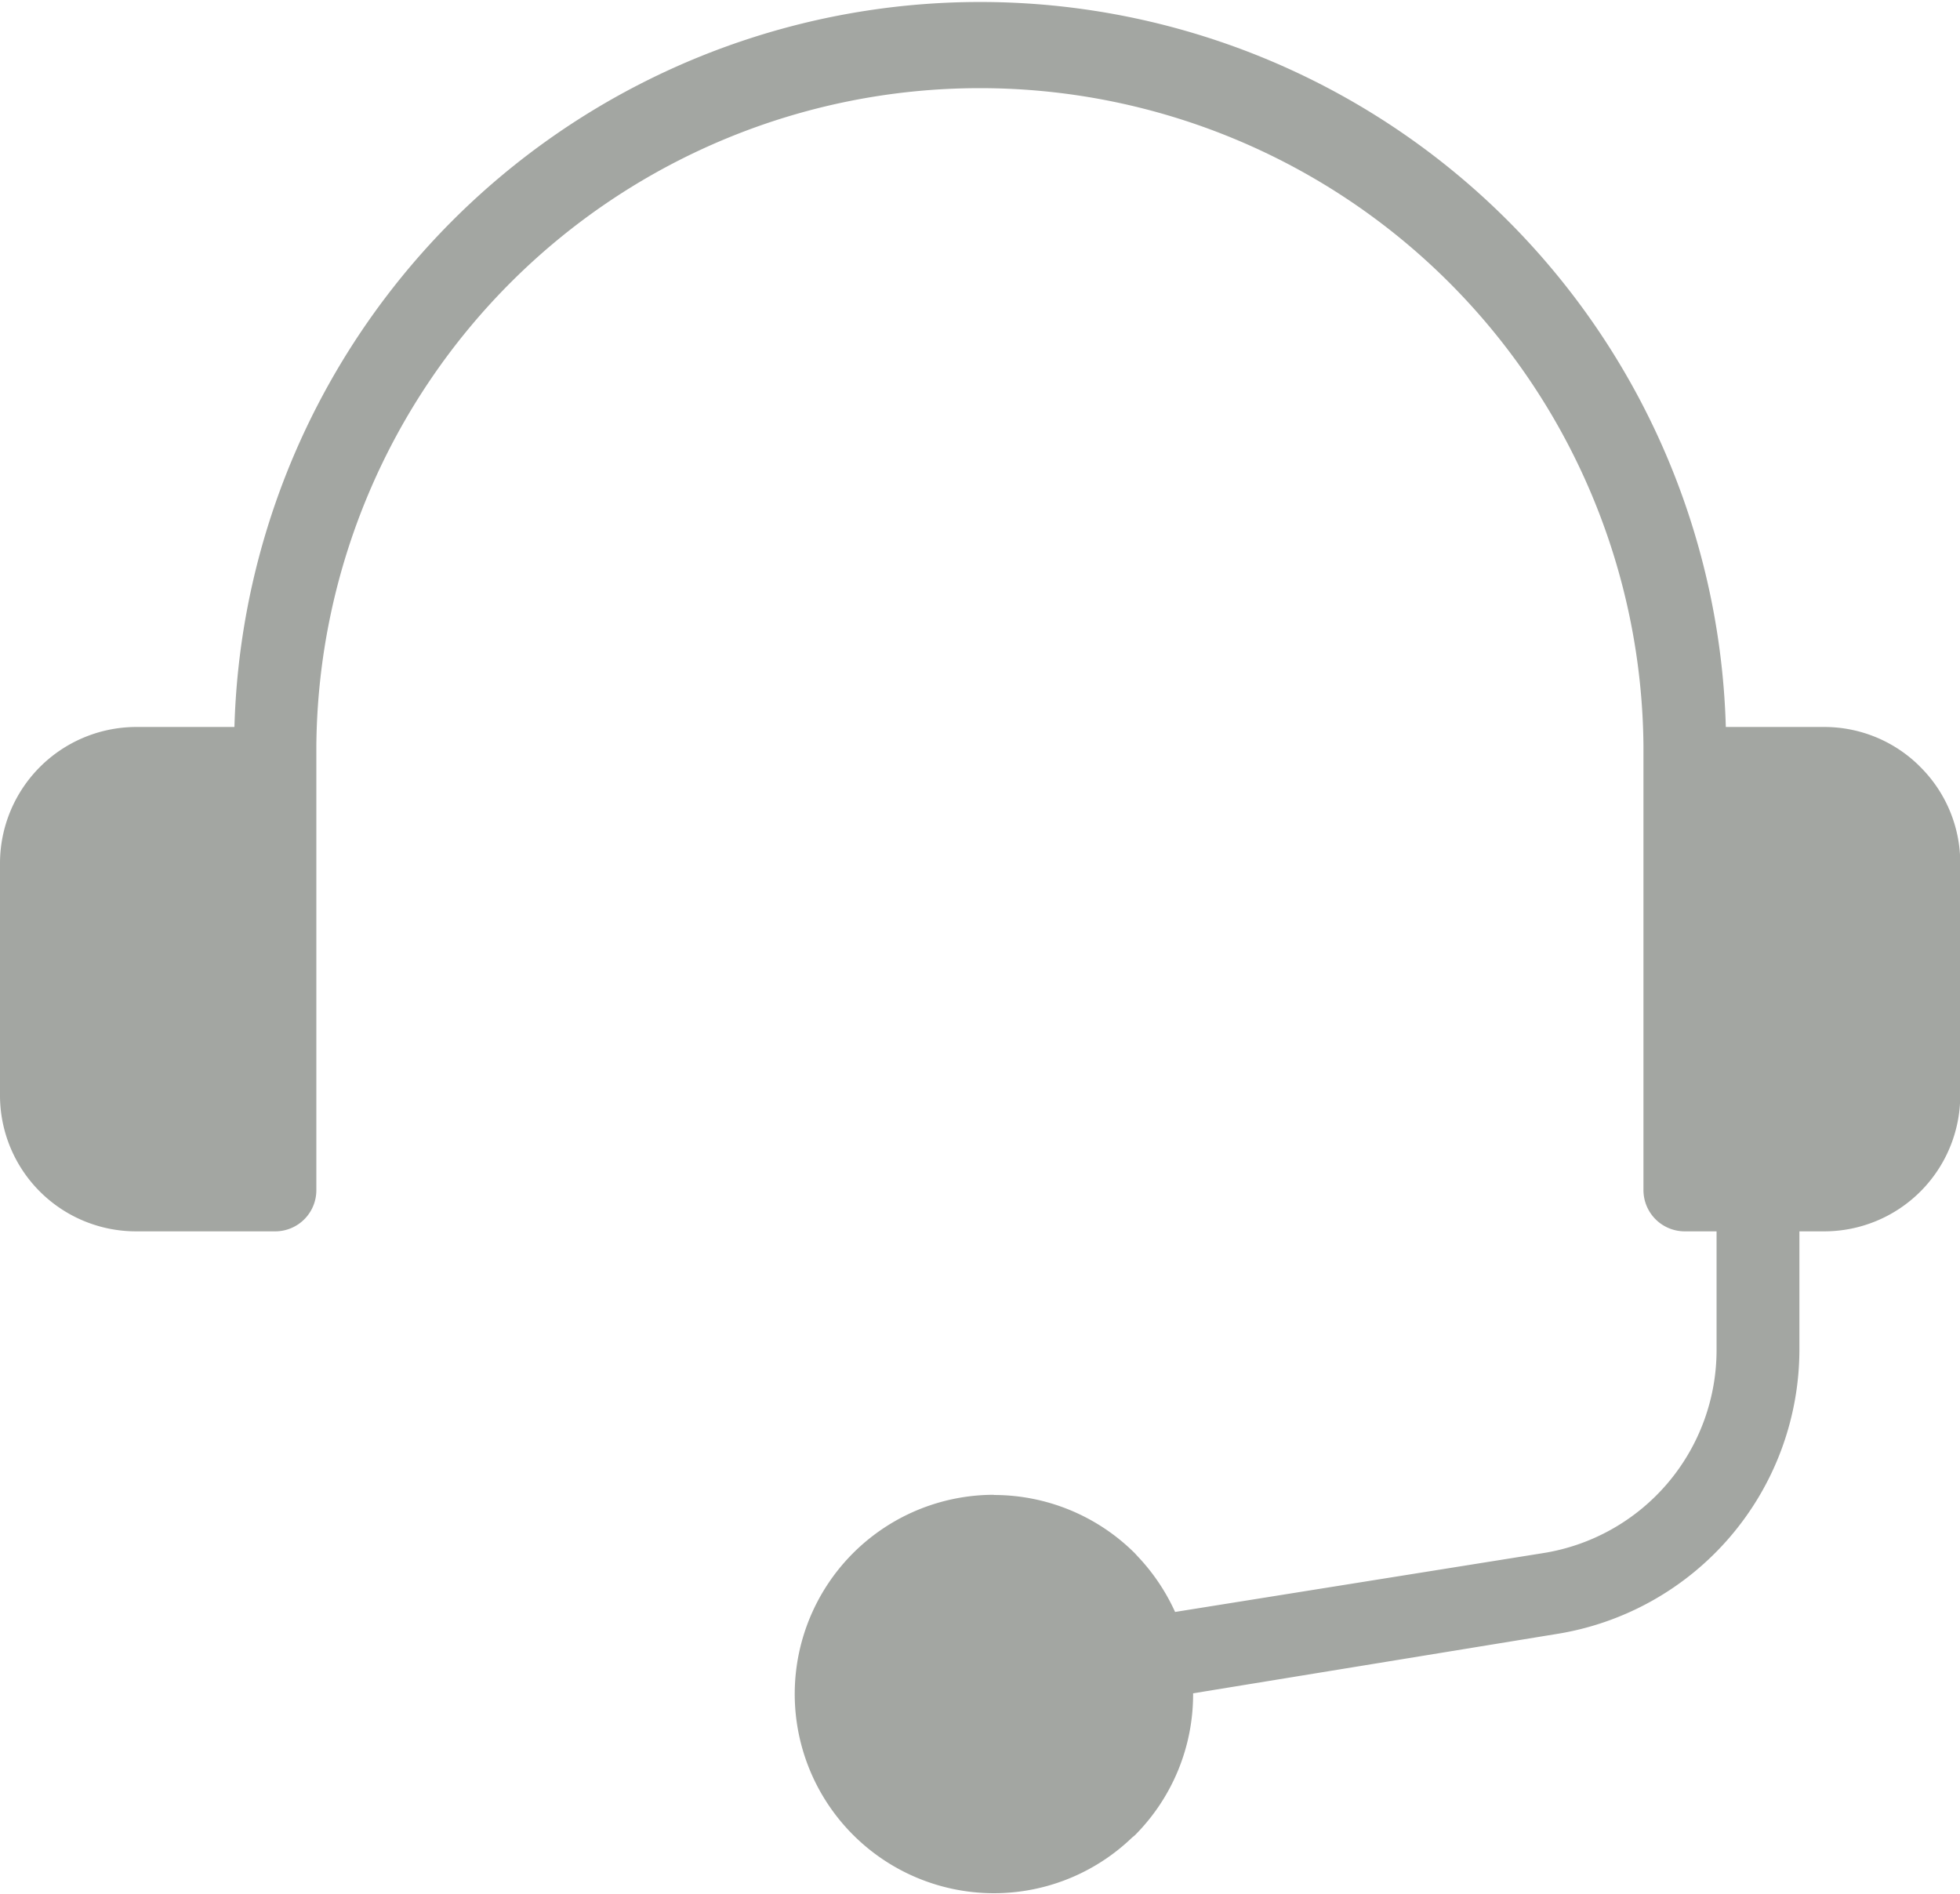 <svg xmlns="http://www.w3.org/2000/svg" xmlns:xlink="http://www.w3.org/1999/xlink" width="40.031" height="38.682" viewBox="0 0 40.031 38.682">
  <defs>
    <clipPath id="clip-path">
      <rect id="Rettangolo_3185" data-name="Rettangolo 3185" data-sanitized-data-name="Rettangolo 3185" width="40.031" height="38.682" fill="#a3a6a2"></rect>
    </clipPath>
  </defs>
  <g id="Raggruppa_10772" data-name="Raggruppa 10772" data-sanitized-data-name="Raggruppa 10772" transform="translate(0 0)">
    <g id="Raggruppa_9460" data-name="Raggruppa 9460" data-sanitized-data-name="Raggruppa 9460" transform="translate(0 0)" clip-path="url(#clip-path)">
      <path id="Tracciato_3986" data-name="Tracciato 3986" data-sanitized-data-name="Tracciato 3986" d="M20.3,30.534a4.075,4.075,0,0,1,2.882,1.194l.045.05A4.132,4.132,0,0,1,24,32.923l7.505-1.2a4.2,4.2,0,0,0,3.554-4.176V25.149h-.652a.843.843,0,0,1-.841-.841V15.235a13.553,13.553,0,0,0-27.105,0v9.073a.84.84,0,0,1-.841.841H2.772A2.778,2.778,0,0,1,0,22.377V17.619a2.787,2.787,0,0,1,2.772-2.772H4.788a15.236,15.236,0,0,1,30.46,0h2.016a2.764,2.764,0,0,1,1.906.766l.05.05a2.762,2.762,0,0,1,.816,1.956v4.758a2.778,2.778,0,0,1-2.772,2.772h-.513v2.394a5.888,5.888,0,0,1-4.977,5.833l-7.406,1.209a4.074,4.074,0,0,1-1.19,2.9l-.055.045a4.069,4.069,0,1,1-2.827-7" transform="translate(0 0.002)" fill="#a3a6a2"></path>
    </g>
  </g>
</svg>
